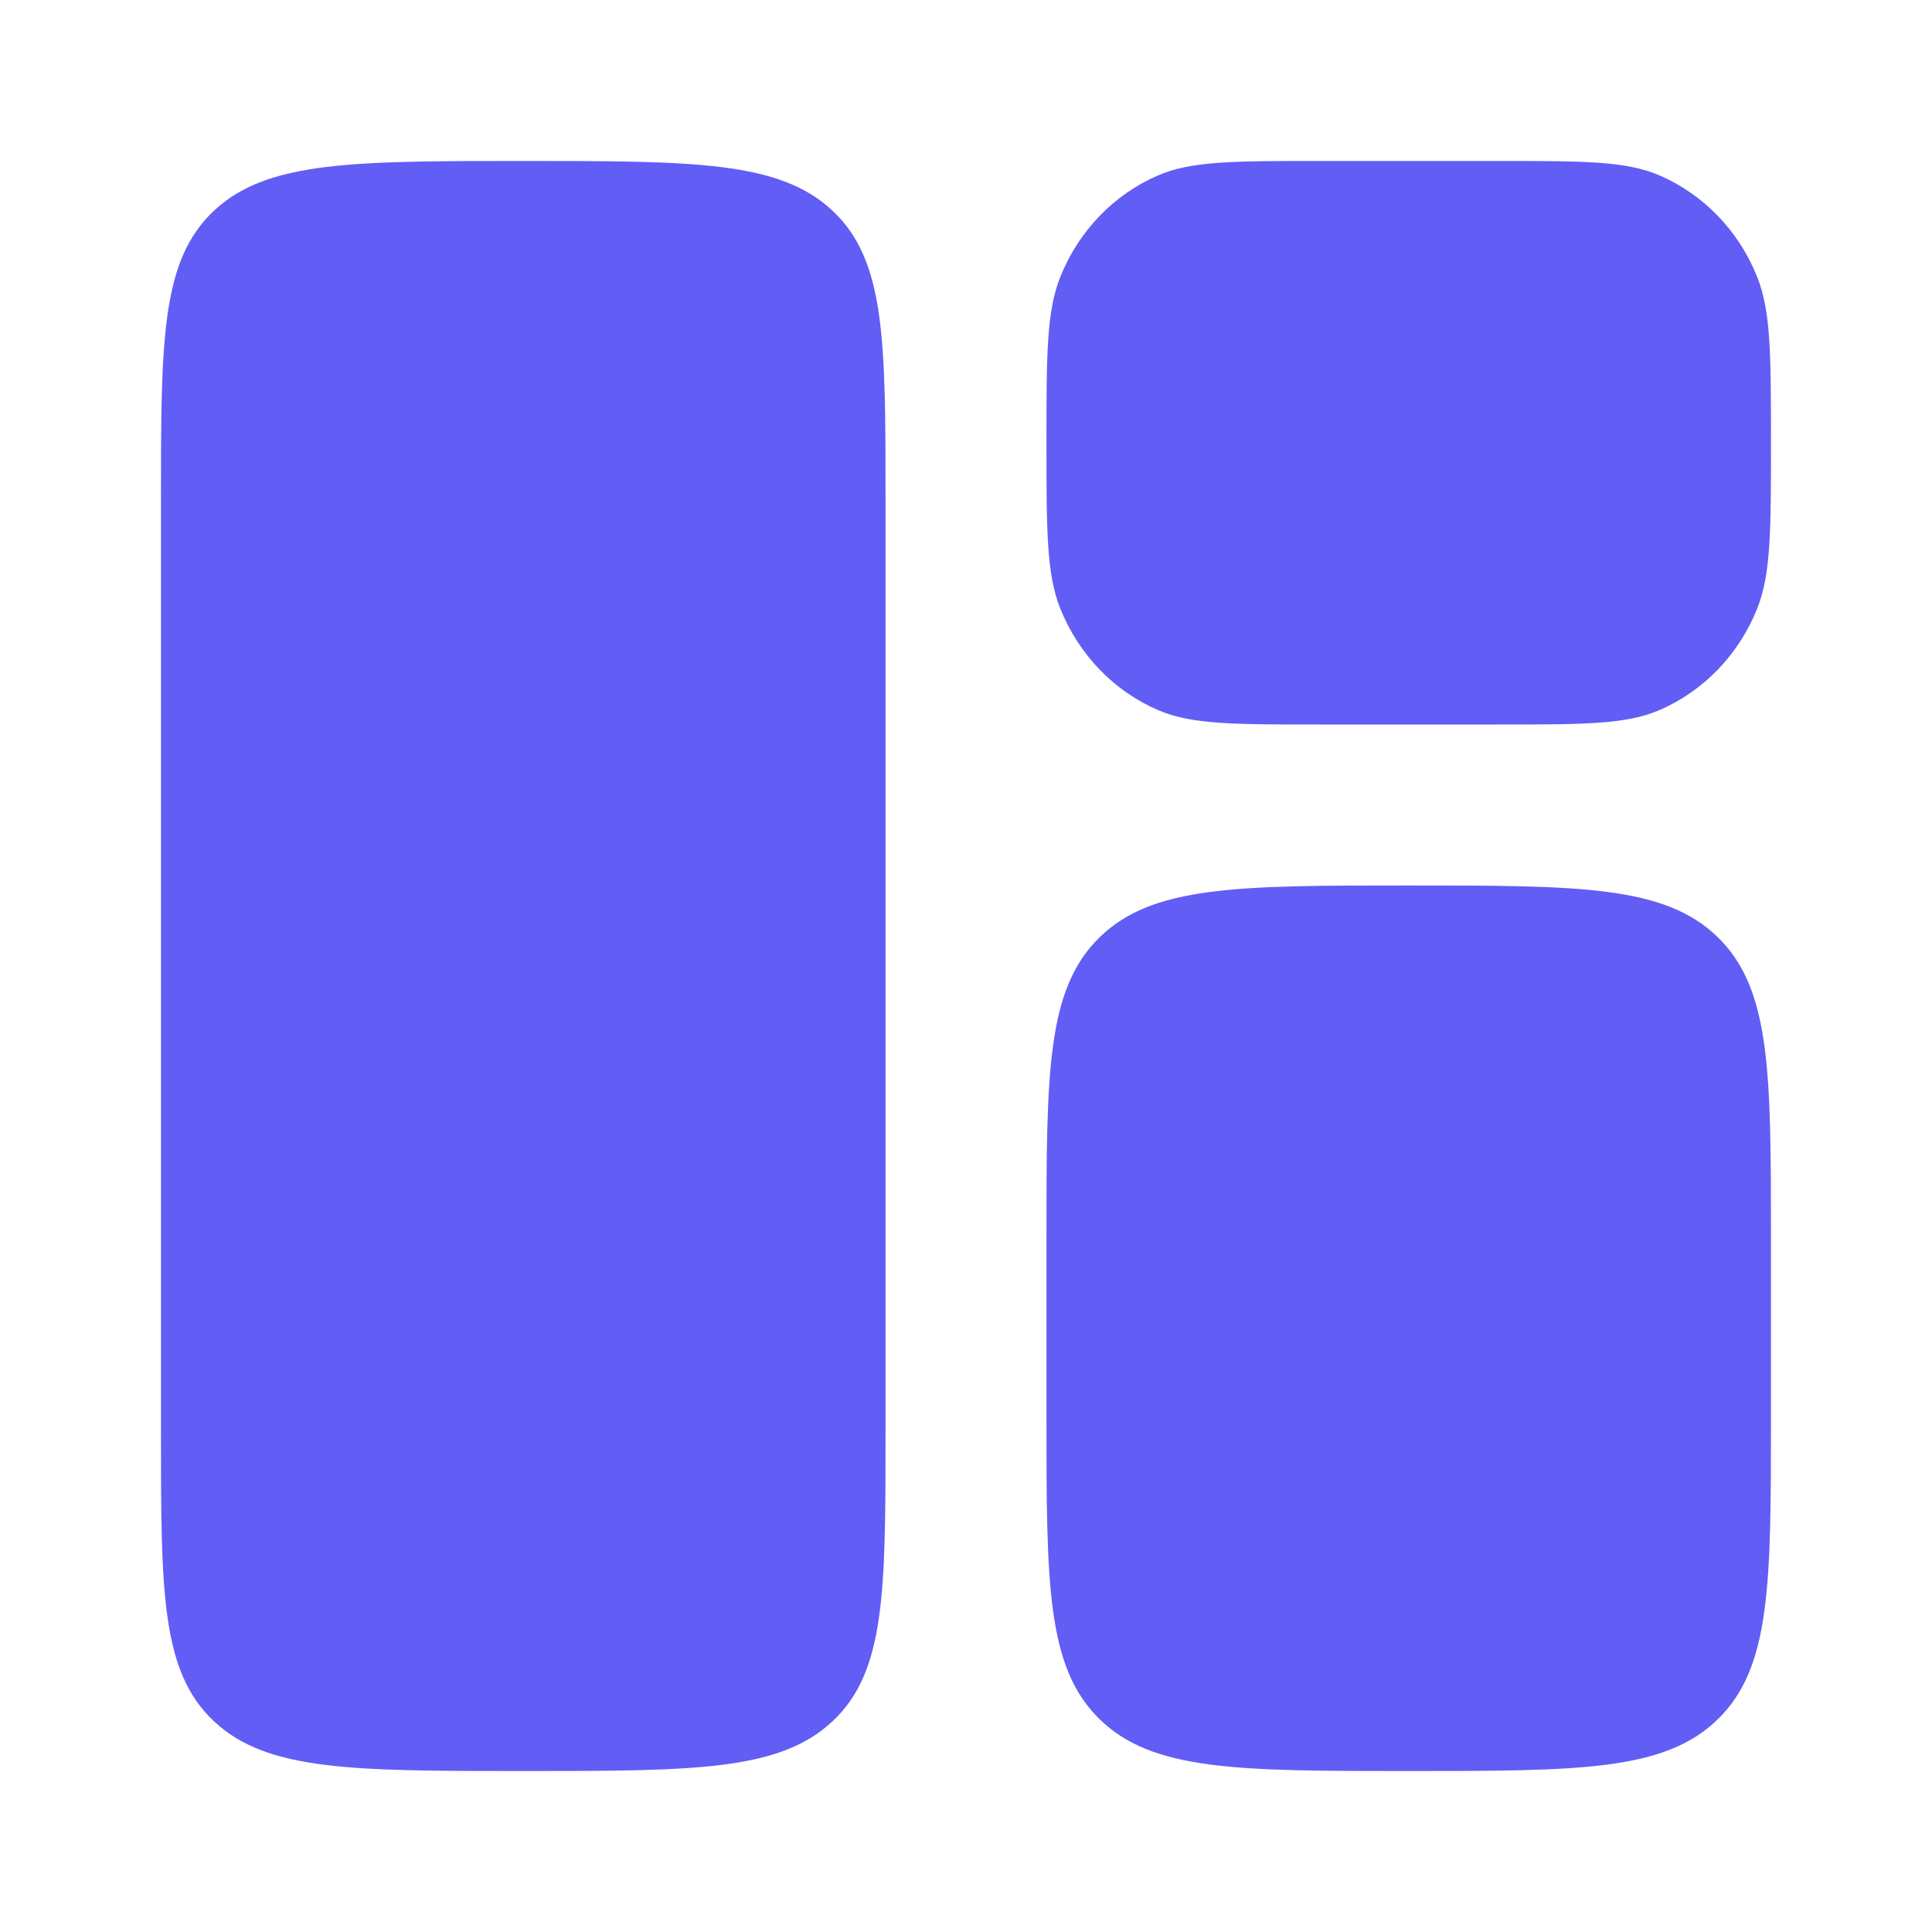 <svg width="40" height="40" viewBox="0 0 40 40" fill="none" xmlns="http://www.w3.org/2000/svg">
<path d="M3.333 10.351C3.333 7.043 3.333 5.389 4.432 4.361C5.53 3.333 7.298 3.333 10.834 3.333C14.369 3.333 16.137 3.333 17.235 4.361C18.334 5.389 18.334 7.043 18.334 10.351V29.649C18.334 32.957 18.334 34.611 17.235 35.639C16.137 36.667 14.369 36.667 10.834 36.667C7.298 36.667 5.53 36.667 4.432 35.639C3.333 34.611 3.333 32.957 3.333 29.649V10.351Z" fill="#625DF5"/>
<path d="M21.666 25.667C21.666 22.21 21.666 20.481 22.765 19.407C23.863 18.333 25.631 18.333 29.166 18.333C32.702 18.333 34.47 18.333 35.568 19.407C36.666 20.481 36.666 22.21 36.666 25.667V29.333C36.666 32.79 36.666 34.519 35.568 35.593C34.47 36.667 32.702 36.667 29.166 36.667C25.631 36.667 23.863 36.667 22.765 35.593C21.666 34.519 21.666 32.79 21.666 29.333V25.667Z" fill="#625DF5"/>
<path d="M21.666 9.167C21.666 7.355 21.666 6.449 21.952 5.734C22.333 4.781 23.063 4.024 23.981 3.629C24.671 3.333 25.544 3.333 27.291 3.333H31.041C32.789 3.333 33.662 3.333 34.352 3.629C35.27 4.024 36.001 4.781 36.381 5.734C36.666 6.449 36.666 7.355 36.666 9.167C36.666 10.979 36.666 11.885 36.381 12.599C36.001 13.552 35.27 14.309 34.352 14.704C33.662 15 32.789 15 31.041 15H27.291C25.544 15 24.671 15 23.981 14.704C23.063 14.309 22.333 13.552 21.952 12.599C21.666 11.885 21.666 10.979 21.666 9.167Z" fill="#625DF5"/>
</svg>
